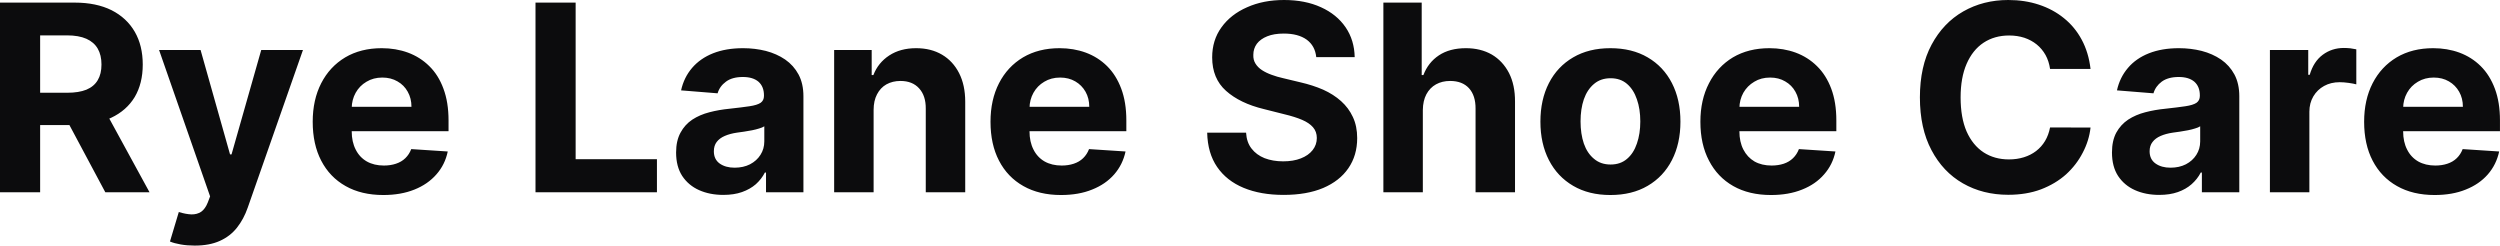 <?xml version="1.0" encoding="UTF-8" standalone="yes"?>
<svg xmlns="http://www.w3.org/2000/svg" width="100%" height="100%" viewBox="0 0 220.493 21.661" fill="#0C0C0D">
  <path d="M3.54 16.96L0 16.96L0 0.23L6.60 0.23Q8.49 0.23 9.84 0.90Q11.18 1.58 11.89 2.81Q12.59 4.03 12.59 5.69L12.59 5.69Q12.59 7.36 11.88 8.56Q11.16 9.75 9.80 10.39Q8.44 11.03 6.51 11.03L6.51 11.03L2.09 11.03L2.09 8.18L5.94 8.18Q6.95 8.18 7.62 7.91Q8.29 7.63 8.62 7.07Q8.95 6.52 8.95 5.69L8.95 5.69Q8.95 4.86 8.62 4.29Q8.29 3.72 7.62 3.42Q6.94 3.12 5.92 3.12L5.92 3.12L3.54 3.12L3.54 16.96ZM5.22 9.34L9.03 9.34L13.19 16.96L9.29 16.96L5.22 9.34ZM17.18 21.66L17.18 21.66Q16.51 21.66 15.94 21.56Q15.36 21.46 14.99 21.30L14.99 21.30L15.77 18.70Q16.38 18.89 16.88 18.91Q17.37 18.92 17.74 18.68Q18.10 18.43 18.33 17.85L18.33 17.85L18.53 17.32L14.03 4.41L17.69 4.41L20.29 13.62L20.42 13.62L23.04 4.41L26.72 4.41L21.85 18.31Q21.50 19.32 20.90 20.08Q20.30 20.84 19.38 21.25Q18.47 21.66 17.18 21.66ZM33.81 17.20L33.81 17.20Q31.87 17.20 30.48 16.41Q29.08 15.62 28.33 14.17Q27.58 12.73 27.58 10.74L27.58 10.74Q27.58 8.80 28.33 7.34Q29.08 5.88 30.45 5.06Q31.82 4.25 33.67 4.25L33.67 4.25Q34.91 4.25 35.98 4.64Q37.06 5.04 37.86 5.83Q38.67 6.62 39.11 7.82Q39.56 9.02 39.56 10.62L39.56 10.62L39.56 11.57L28.97 11.57L28.97 9.42L36.29 9.42Q36.29 8.67 35.96 8.09Q35.64 7.51 35.06 7.18Q34.48 6.84 33.72 6.84L33.72 6.84Q32.93 6.84 32.32 7.21Q31.71 7.57 31.37 8.18Q31.03 8.79 31.02 9.53L31.02 9.53L31.02 11.58Q31.02 12.51 31.37 13.19Q31.71 13.87 32.35 14.24Q32.99 14.60 33.86 14.60L33.86 14.60Q34.44 14.60 34.92 14.44Q35.41 14.28 35.75 13.95Q36.09 13.62 36.27 13.15L36.27 13.15L39.49 13.36Q39.25 14.52 38.49 15.38Q37.73 16.25 36.55 16.72Q35.36 17.20 33.81 17.20ZM57.94 16.96L47.23 16.96L47.23 0.23L50.77 0.23L50.77 14.04L57.94 14.04L57.94 16.96ZM63.80 17.19L63.80 17.19Q62.60 17.19 61.66 16.77Q60.72 16.35 60.17 15.52Q59.63 14.69 59.63 13.45L59.63 13.45Q59.63 12.41 60.02 11.70Q60.40 10.99 61.06 10.55Q61.72 10.12 62.57 9.90Q63.41 9.68 64.34 9.59L64.34 9.59Q65.44 9.47 66.11 9.37Q66.78 9.27 67.08 9.07Q67.38 8.86 67.38 8.46L67.38 8.46L67.38 8.41Q67.38 7.64 66.90 7.21Q66.41 6.79 65.52 6.79L65.52 6.79Q64.58 6.79 64.03 7.20Q63.47 7.61 63.29 8.23L63.29 8.23L60.07 7.97Q60.32 6.83 61.04 5.99Q61.76 5.15 62.89 4.70Q64.03 4.25 65.54 4.25L65.54 4.25Q66.58 4.25 67.54 4.49Q68.50 4.74 69.25 5.25Q70.00 5.77 70.43 6.57Q70.86 7.38 70.86 8.49L70.86 8.49L70.86 16.96L67.56 16.96L67.56 15.22L67.46 15.22Q67.16 15.80 66.66 16.25Q66.15 16.69 65.44 16.94Q64.73 17.19 63.80 17.19ZM64.79 14.79L64.79 14.79Q65.56 14.79 66.15 14.49Q66.74 14.18 67.07 13.66Q67.41 13.13 67.41 12.47L67.41 12.47L67.41 11.14Q67.24 11.25 66.96 11.33Q66.68 11.42 66.33 11.49Q65.98 11.56 65.63 11.61Q65.28 11.66 64.99 11.70L64.99 11.70Q64.38 11.79 63.92 11.99Q63.46 12.19 63.21 12.52Q62.96 12.85 62.96 13.34L62.96 13.34Q62.96 14.05 63.47 14.42Q63.99 14.79 64.79 14.79ZM77.05 9.70L77.05 9.70L77.05 16.96L73.57 16.96L73.57 4.41L76.88 4.41L76.88 6.62L77.03 6.62Q77.45 5.53 78.43 4.89Q79.41 4.25 80.80 4.25L80.80 4.25Q82.11 4.25 83.08 4.82Q84.05 5.39 84.59 6.45Q85.13 7.51 85.13 8.97L85.13 8.97L85.13 16.96L81.65 16.96L81.65 9.59Q81.66 8.44 81.06 7.79Q80.47 7.14 79.42 7.14L79.42 7.14Q78.72 7.14 78.18 7.44Q77.65 7.74 77.35 8.32Q77.05 8.89 77.05 9.70ZM93.58 17.20L93.58 17.20Q91.65 17.20 90.26 16.41Q88.86 15.62 88.11 14.17Q87.36 12.73 87.36 10.74L87.36 10.74Q87.36 8.80 88.11 7.34Q88.86 5.88 90.23 5.06Q91.60 4.25 93.45 4.25L93.45 4.25Q94.69 4.25 95.76 4.64Q96.84 5.04 97.64 5.83Q98.44 6.62 98.89 7.82Q99.34 9.02 99.34 10.62L99.34 10.62L99.34 11.57L88.75 11.57L88.75 9.42L96.07 9.42Q96.07 8.67 95.74 8.09Q95.41 7.51 94.84 7.18Q94.26 6.84 93.50 6.84L93.50 6.84Q92.71 6.84 92.10 7.21Q91.49 7.57 91.15 8.18Q90.81 8.79 90.80 9.53L90.80 9.53L90.80 11.58Q90.80 12.51 91.15 13.19Q91.49 13.87 92.13 14.24Q92.77 14.60 93.64 14.60L93.64 14.60Q94.22 14.60 94.70 14.44Q95.19 14.28 95.53 13.95Q95.87 13.62 96.05 13.15L96.05 13.15L99.27 13.36Q99.02 14.52 98.27 15.38Q97.51 16.25 96.32 16.72Q95.14 17.20 93.58 17.20ZM119.48 5.04L116.09 5.04Q115.99 4.05 115.25 3.50Q114.50 2.96 113.23 2.96L113.23 2.96Q112.36 2.96 111.77 3.20Q111.17 3.44 110.85 3.86Q110.54 4.29 110.54 4.83L110.54 4.83Q110.52 5.28 110.73 5.61Q110.94 5.95 111.31 6.19Q111.68 6.43 112.16 6.60Q112.64 6.78 113.19 6.90L113.19 6.90L114.69 7.26Q115.78 7.51 116.70 7.91Q117.61 8.32 118.28 8.92Q118.95 9.52 119.32 10.32Q119.70 11.13 119.70 12.18L119.70 12.18Q119.70 13.71 118.92 14.84Q118.15 15.96 116.70 16.58Q115.25 17.19 113.21 17.19L113.21 17.19Q111.19 17.19 109.69 16.57Q108.19 15.95 107.35 14.73Q106.51 13.51 106.47 11.70L106.47 11.70L109.90 11.70Q109.95 12.55 110.38 13.10Q110.81 13.66 111.53 13.95Q112.26 14.23 113.17 14.23L113.17 14.23Q114.07 14.23 114.73 13.97Q115.40 13.71 115.77 13.24Q116.14 12.77 116.14 12.17L116.14 12.17Q116.14 11.61 115.80 11.22Q115.47 10.84 114.84 10.57Q114.21 10.30 113.29 10.08L113.29 10.08L111.47 9.62Q109.36 9.11 108.13 8.01Q106.91 6.92 106.91 5.06L106.91 5.06Q106.91 3.54 107.73 2.41Q108.55 1.27 109.99 0.64Q111.42 0 113.25 0L113.25 0Q115.11 0 116.51 0.64Q117.90 1.27 118.68 2.41Q119.45 3.54 119.48 5.04L119.48 5.04ZM125.49 9.70L125.49 9.70L125.49 16.96L122.01 16.96L122.01 0.23L125.39 0.23L125.39 6.62L125.54 6.62Q125.96 5.51 126.91 4.88Q127.86 4.25 129.29 4.25L129.29 4.25Q130.59 4.25 131.57 4.81Q132.54 5.38 133.09 6.44Q133.63 7.50 133.62 8.97L133.62 8.97L133.62 16.96L130.14 16.96L130.14 9.59Q130.15 8.43 129.56 7.78Q128.97 7.14 127.90 7.14L127.90 7.14Q127.19 7.14 126.65 7.44Q126.11 7.74 125.80 8.32Q125.50 8.89 125.49 9.70ZM142.03 17.20L142.03 17.20Q140.13 17.20 138.75 16.39Q137.36 15.58 136.61 14.12Q135.86 12.66 135.86 10.73L135.86 10.73Q135.86 8.79 136.61 7.33Q137.36 5.87 138.75 5.06Q140.13 4.25 142.03 4.25L142.03 4.25Q143.94 4.25 145.32 5.06Q146.71 5.87 147.46 7.33Q148.21 8.79 148.21 10.73L148.21 10.73Q148.21 12.66 147.46 14.12Q146.71 15.58 145.32 16.39Q143.94 17.20 142.03 17.20ZM142.05 14.51L142.05 14.51Q142.92 14.51 143.50 14.01Q144.08 13.52 144.37 12.66Q144.67 11.80 144.67 10.71L144.67 10.71Q144.67 9.61 144.37 8.76Q144.08 7.90 143.50 7.40Q142.92 6.90 142.05 6.90L142.05 6.90Q141.18 6.90 140.59 7.40Q139.99 7.90 139.69 8.76Q139.40 9.61 139.40 10.71L139.40 10.71Q139.40 11.80 139.69 12.66Q139.99 13.52 140.59 14.01Q141.18 14.51 142.05 14.51ZM156.20 17.20L156.20 17.20Q154.26 17.20 152.87 16.41Q151.48 15.62 150.73 14.17Q149.97 12.73 149.97 10.74L149.97 10.74Q149.97 8.80 150.73 7.34Q151.48 5.88 152.84 5.06Q154.21 4.25 156.06 4.25L156.06 4.25Q157.30 4.25 158.37 4.64Q159.45 5.04 160.25 5.83Q161.06 6.62 161.51 7.82Q161.96 9.02 161.96 10.62L161.96 10.62L161.96 11.57L151.36 11.57L151.36 9.42L158.68 9.42Q158.68 8.67 158.35 8.09Q158.03 7.51 157.45 7.18Q156.88 6.84 156.12 6.84L156.12 6.84Q155.32 6.84 154.72 7.21Q154.11 7.57 153.76 8.18Q153.42 8.79 153.41 9.53L153.41 9.53L153.41 11.58Q153.41 12.51 153.76 13.19Q154.11 13.87 154.74 14.24Q155.38 14.60 156.25 14.60L156.25 14.60Q156.83 14.60 157.32 14.44Q157.80 14.28 158.14 13.95Q158.48 13.62 158.66 13.15L158.66 13.15L161.88 13.36Q161.64 14.52 160.88 15.38Q160.13 16.25 158.94 16.72Q157.75 17.20 156.20 17.20ZM184.38 6.08L184.38 6.08L180.81 6.08Q180.71 5.39 180.41 4.85Q180.10 4.30 179.63 3.92Q179.16 3.54 178.54 3.33Q177.92 3.13 177.20 3.13L177.20 3.13Q175.91 3.13 174.94 3.77Q173.98 4.41 173.45 5.63Q172.92 6.85 172.92 8.59L172.92 8.59Q172.92 10.38 173.45 11.60Q173.99 12.81 174.95 13.44Q175.91 14.06 177.18 14.06L177.18 14.06Q177.89 14.06 178.50 13.87Q179.11 13.68 179.58 13.32Q180.06 12.95 180.37 12.43Q180.68 11.91 180.81 11.24L180.81 11.24L184.38 11.25Q184.25 12.41 183.69 13.47Q183.14 14.54 182.22 15.38Q181.29 16.21 180.01 16.70Q178.73 17.18 177.12 17.18L177.12 17.18Q174.88 17.18 173.12 16.17Q171.36 15.16 170.35 13.24Q169.33 11.32 169.33 8.59L169.33 8.59Q169.33 5.86 170.36 3.94Q171.39 2.02 173.15 1.01Q174.92 0 177.12 0L177.12 0Q178.58 0 179.82 0.41Q181.07 0.82 182.03 1.60Q183.00 2.38 183.60 3.50Q184.21 4.63 184.38 6.08ZM190.44 17.19L190.44 17.19Q189.24 17.19 188.30 16.77Q187.36 16.35 186.81 15.52Q186.27 14.69 186.27 13.45L186.27 13.45Q186.27 12.41 186.65 11.70Q187.04 10.99 187.70 10.55Q188.36 10.12 189.21 9.90Q190.05 9.68 190.98 9.59L190.98 9.59Q192.08 9.47 192.75 9.37Q193.42 9.27 193.72 9.07Q194.02 8.86 194.02 8.46L194.02 8.46L194.02 8.41Q194.02 7.64 193.54 7.21Q193.05 6.79 192.16 6.79L192.16 6.79Q191.22 6.79 190.66 7.20Q190.11 7.61 189.93 8.23L189.93 8.23L186.71 7.97Q186.96 6.83 187.68 5.99Q188.39 5.15 189.53 4.70Q190.67 4.25 192.18 4.25L192.18 4.25Q193.22 4.25 194.18 4.49Q195.14 4.74 195.89 5.25Q196.64 5.77 197.07 6.57Q197.50 7.38 197.50 8.49L197.50 8.49L197.50 16.96L194.20 16.96L194.20 15.22L194.10 15.22Q193.80 15.80 193.29 16.25Q192.79 16.69 192.08 16.94Q191.37 17.19 190.44 17.19ZM191.43 14.79L191.43 14.79Q192.20 14.79 192.79 14.49Q193.38 14.18 193.71 13.66Q194.05 13.13 194.05 12.47L194.05 12.47L194.05 11.14Q193.88 11.25 193.60 11.33Q193.32 11.42 192.97 11.49Q192.62 11.56 192.27 11.61Q191.91 11.66 191.63 11.70L191.63 11.70Q191.02 11.79 190.56 11.99Q190.10 12.19 189.85 12.52Q189.59 12.85 189.59 13.34L189.59 13.34Q189.59 14.05 190.11 14.42Q190.63 14.79 191.43 14.79ZM203.68 16.96L200.20 16.96L200.20 4.41L203.58 4.41L203.58 6.60L203.71 6.60Q204.05 5.43 204.86 4.83Q205.67 4.23 206.72 4.23L206.72 4.23Q206.98 4.23 207.29 4.26Q207.59 4.30 207.82 4.35L207.82 4.35L207.82 7.44Q207.57 7.37 207.14 7.31Q206.71 7.25 206.35 7.25L206.35 7.25Q205.58 7.25 204.98 7.58Q204.38 7.91 204.03 8.50Q203.68 9.09 203.68 9.86L203.68 9.86L203.68 16.96ZM214.73 17.20L214.73 17.20Q212.80 17.20 211.41 16.41Q210.01 15.62 209.26 14.17Q208.51 12.73 208.51 10.74L208.51 10.74Q208.51 8.80 209.26 7.34Q210.01 5.88 211.38 5.06Q212.75 4.25 214.60 4.25L214.60 4.25Q215.84 4.25 216.91 4.64Q217.99 5.04 218.79 5.83Q219.59 6.62 220.04 7.82Q220.49 9.02 220.49 10.62L220.49 10.62L220.49 11.57L209.90 11.57L209.90 9.42L217.22 9.42Q217.22 8.67 216.89 8.09Q216.56 7.51 215.99 7.18Q215.41 6.84 214.65 6.84L214.65 6.84Q213.86 6.84 213.25 7.21Q212.64 7.57 212.30 8.18Q211.96 8.79 211.95 9.53L211.95 9.53L211.95 11.58Q211.95 12.51 212.30 13.19Q212.64 13.87 213.28 14.24Q213.92 14.60 214.79 14.60L214.79 14.60Q215.37 14.60 215.85 14.44Q216.34 14.28 216.68 13.95Q217.02 13.62 217.20 13.15L217.20 13.15L220.42 13.36Q220.17 14.52 219.42 15.38Q218.66 16.25 217.47 16.72Q216.29 17.20 214.73 17.20Z" preserveAspectRatio="none"/>
</svg>